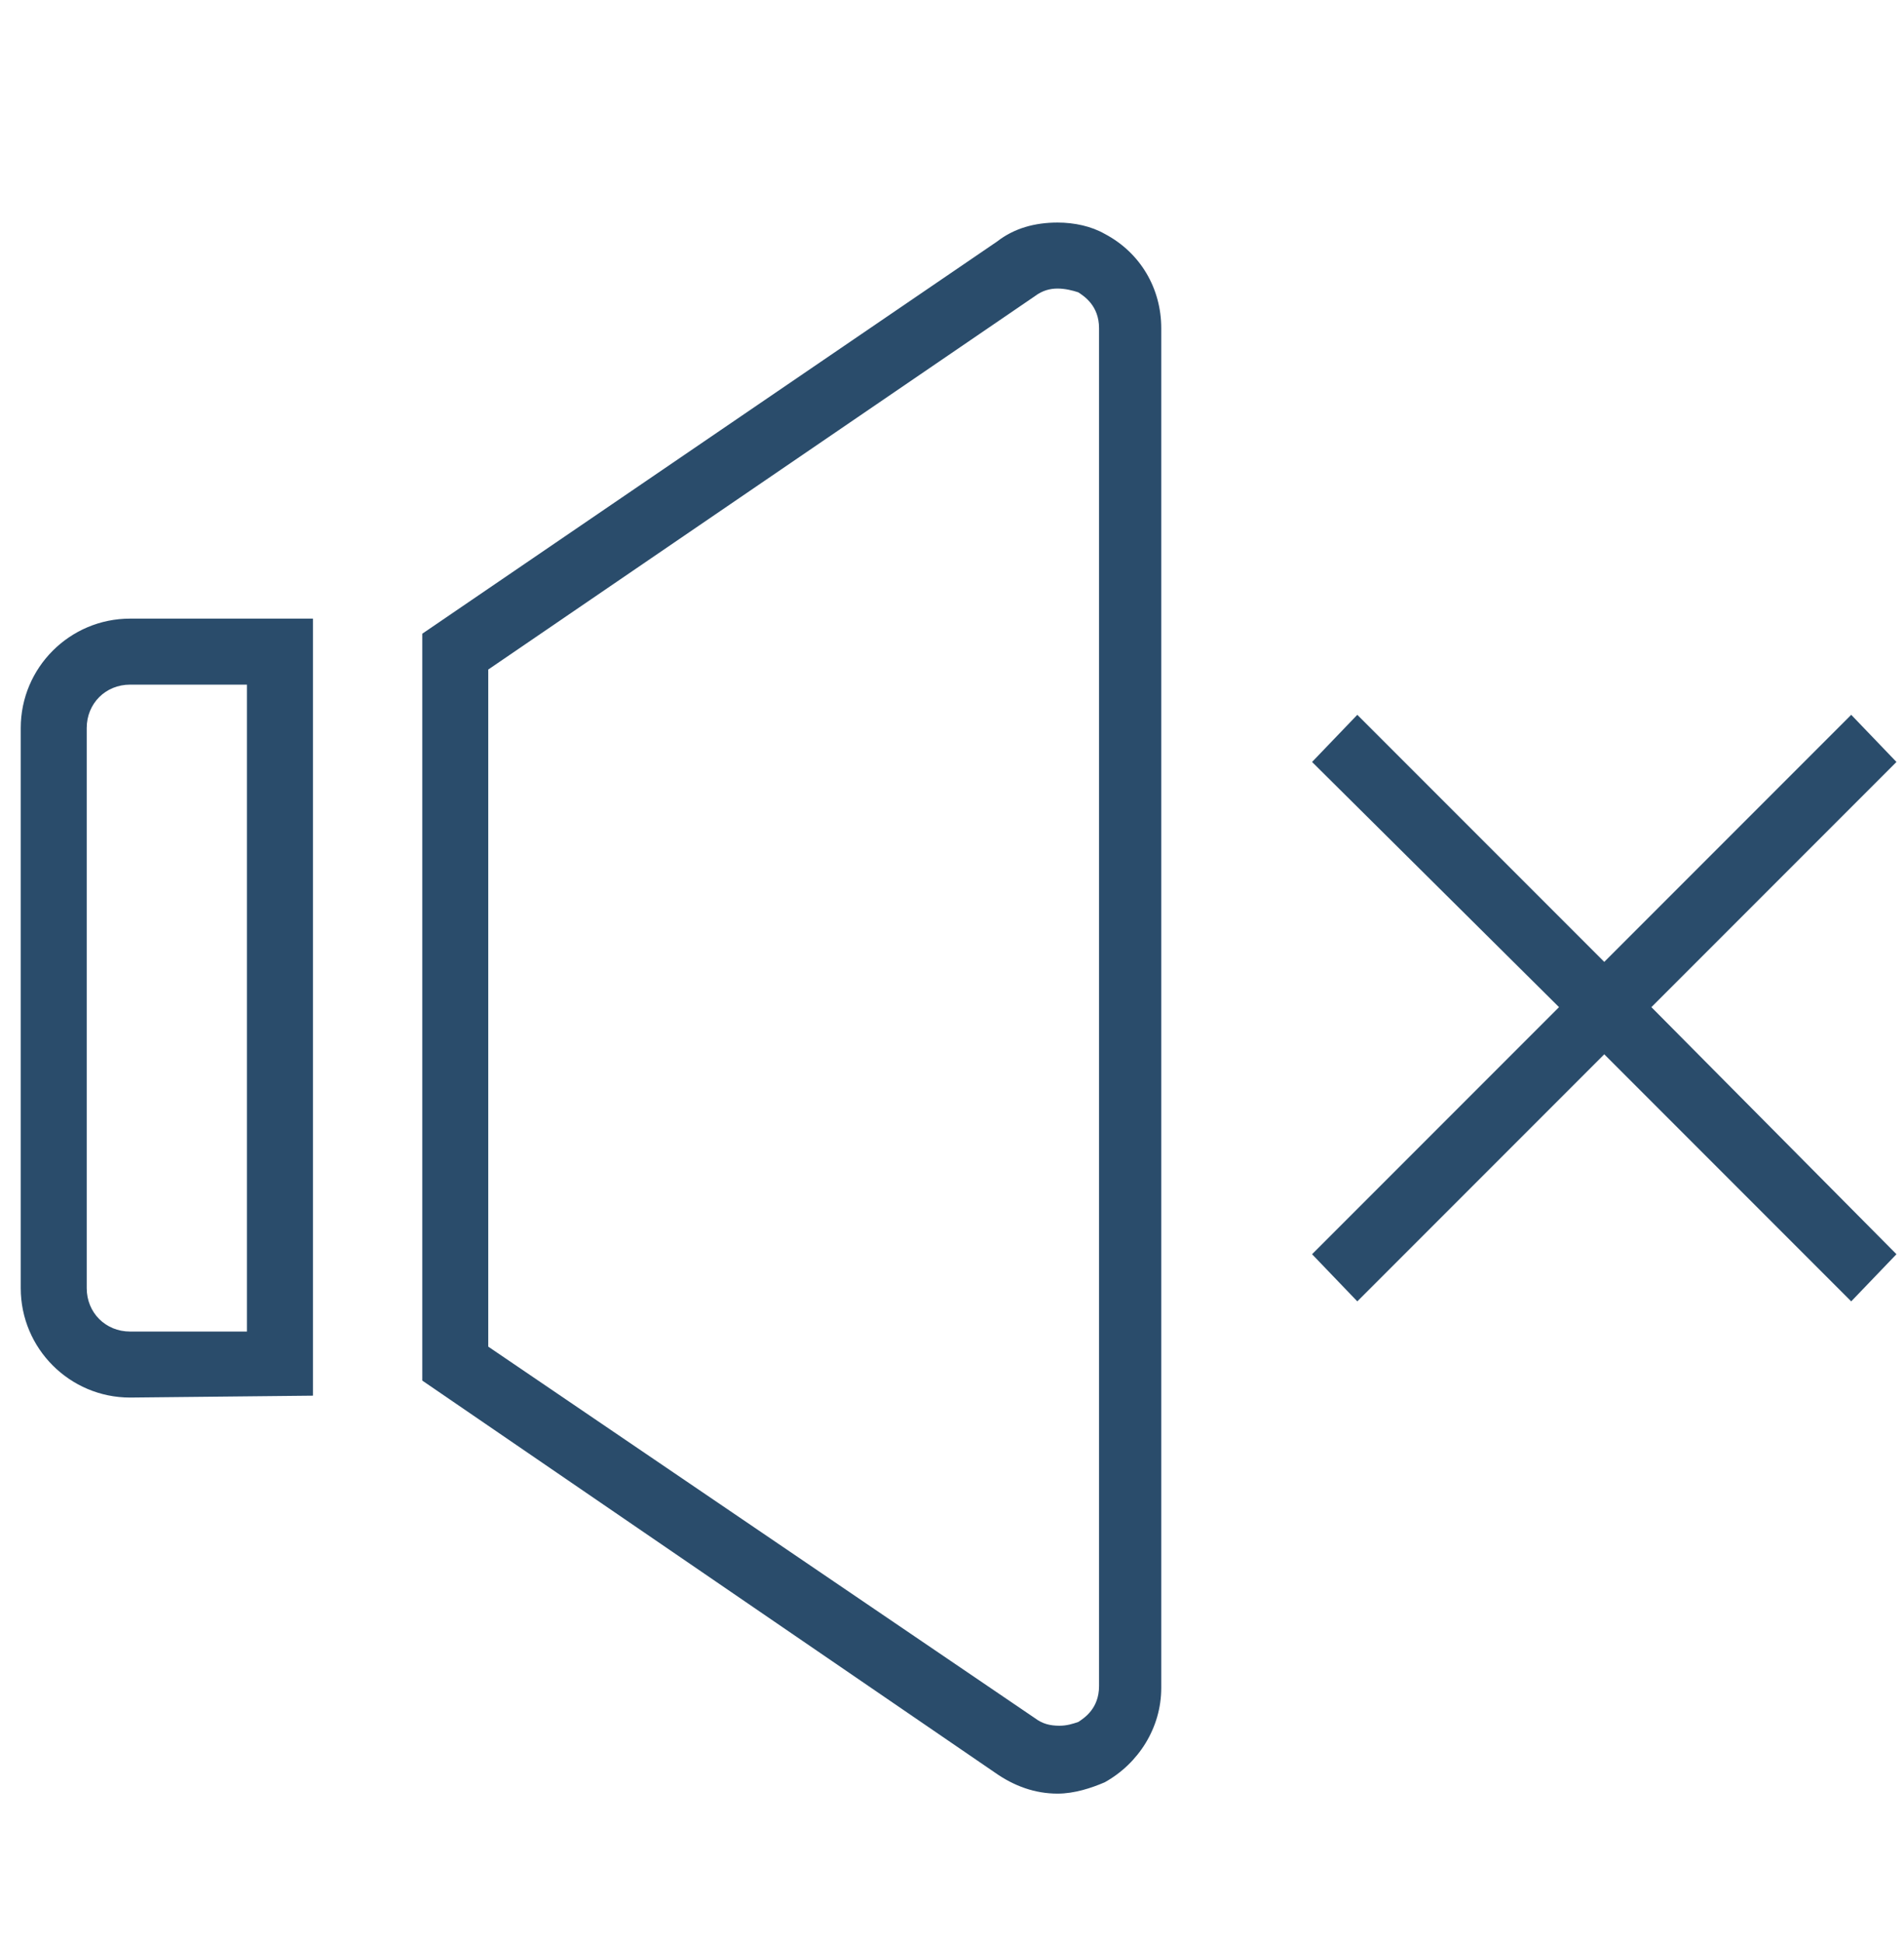 <?xml version="1.0" encoding="utf-8"?>
<!-- Generator: Adobe Illustrator 25.3.1, SVG Export Plug-In . SVG Version: 6.00 Build 0)  -->
<svg version="1.1" id="Слой_1" xmlns="http://www.w3.org/2000/svg" xmlns:xlink="http://www.w3.org/1999/xlink" x="0px" y="0px"
	 viewBox="0 0 101 103" style="enable-background:new 0 0 101 103;" xml:space="preserve">
<style type="text/css">
	.st0{fill:#2A4C6B;}
</style>
<g id="Слой_1_1_">
</g>
<path class="st0" d="M6.9,74.1c-3.2,0-5.8-2.6-5.8-5.8V38.6c0-3.2,2.6-5.8,5.8-5.8h9.7V74L6.9,74.1L6.9,74.1z M6.9,36.3
	c-1.3,0-2.3,1-2.3,2.3v29.7c0,1.3,1,2.3,2.3,2.3h6.2V36.3H6.9z"/>
<path class="st0" d="M56.1,95.1c-1.2,0-2.3-0.4-3.3-1.1L22.4,73.2V33.6l30.5-20.8c0.9-0.7,2-1,3.2-1c0.9,0,1.8,0.2,2.5,0.6
	c1.9,1,3,2.9,3,5v72.1c0,2.1-1.2,4-3,5C57.9,94.8,57,95.1,56.1,95.1z M56.1,15.3c-0.4,0-0.8,0.1-1.2,0.4l-29,19.8v35.9l29,19.7
	c0.4,0.3,0.8,0.4,1.3,0.4c0.4,0,0.7-0.1,1-0.2c0.3-0.2,1.1-0.7,1.1-1.9v-72c0-1.2-0.8-1.7-1.1-1.9C56.9,15.4,56.5,15.3,56.1,15.3z"
	/>
<polygon class="st0" points="69.6,66.5 82.7,53.4 69.6,40.4 72,37.9 85.1,51 98.2,37.9 100.6,40.4 87.6,53.4 100.6,66.5 98.2,69 
	85.1,55.9 72,69 "/>
</svg>
